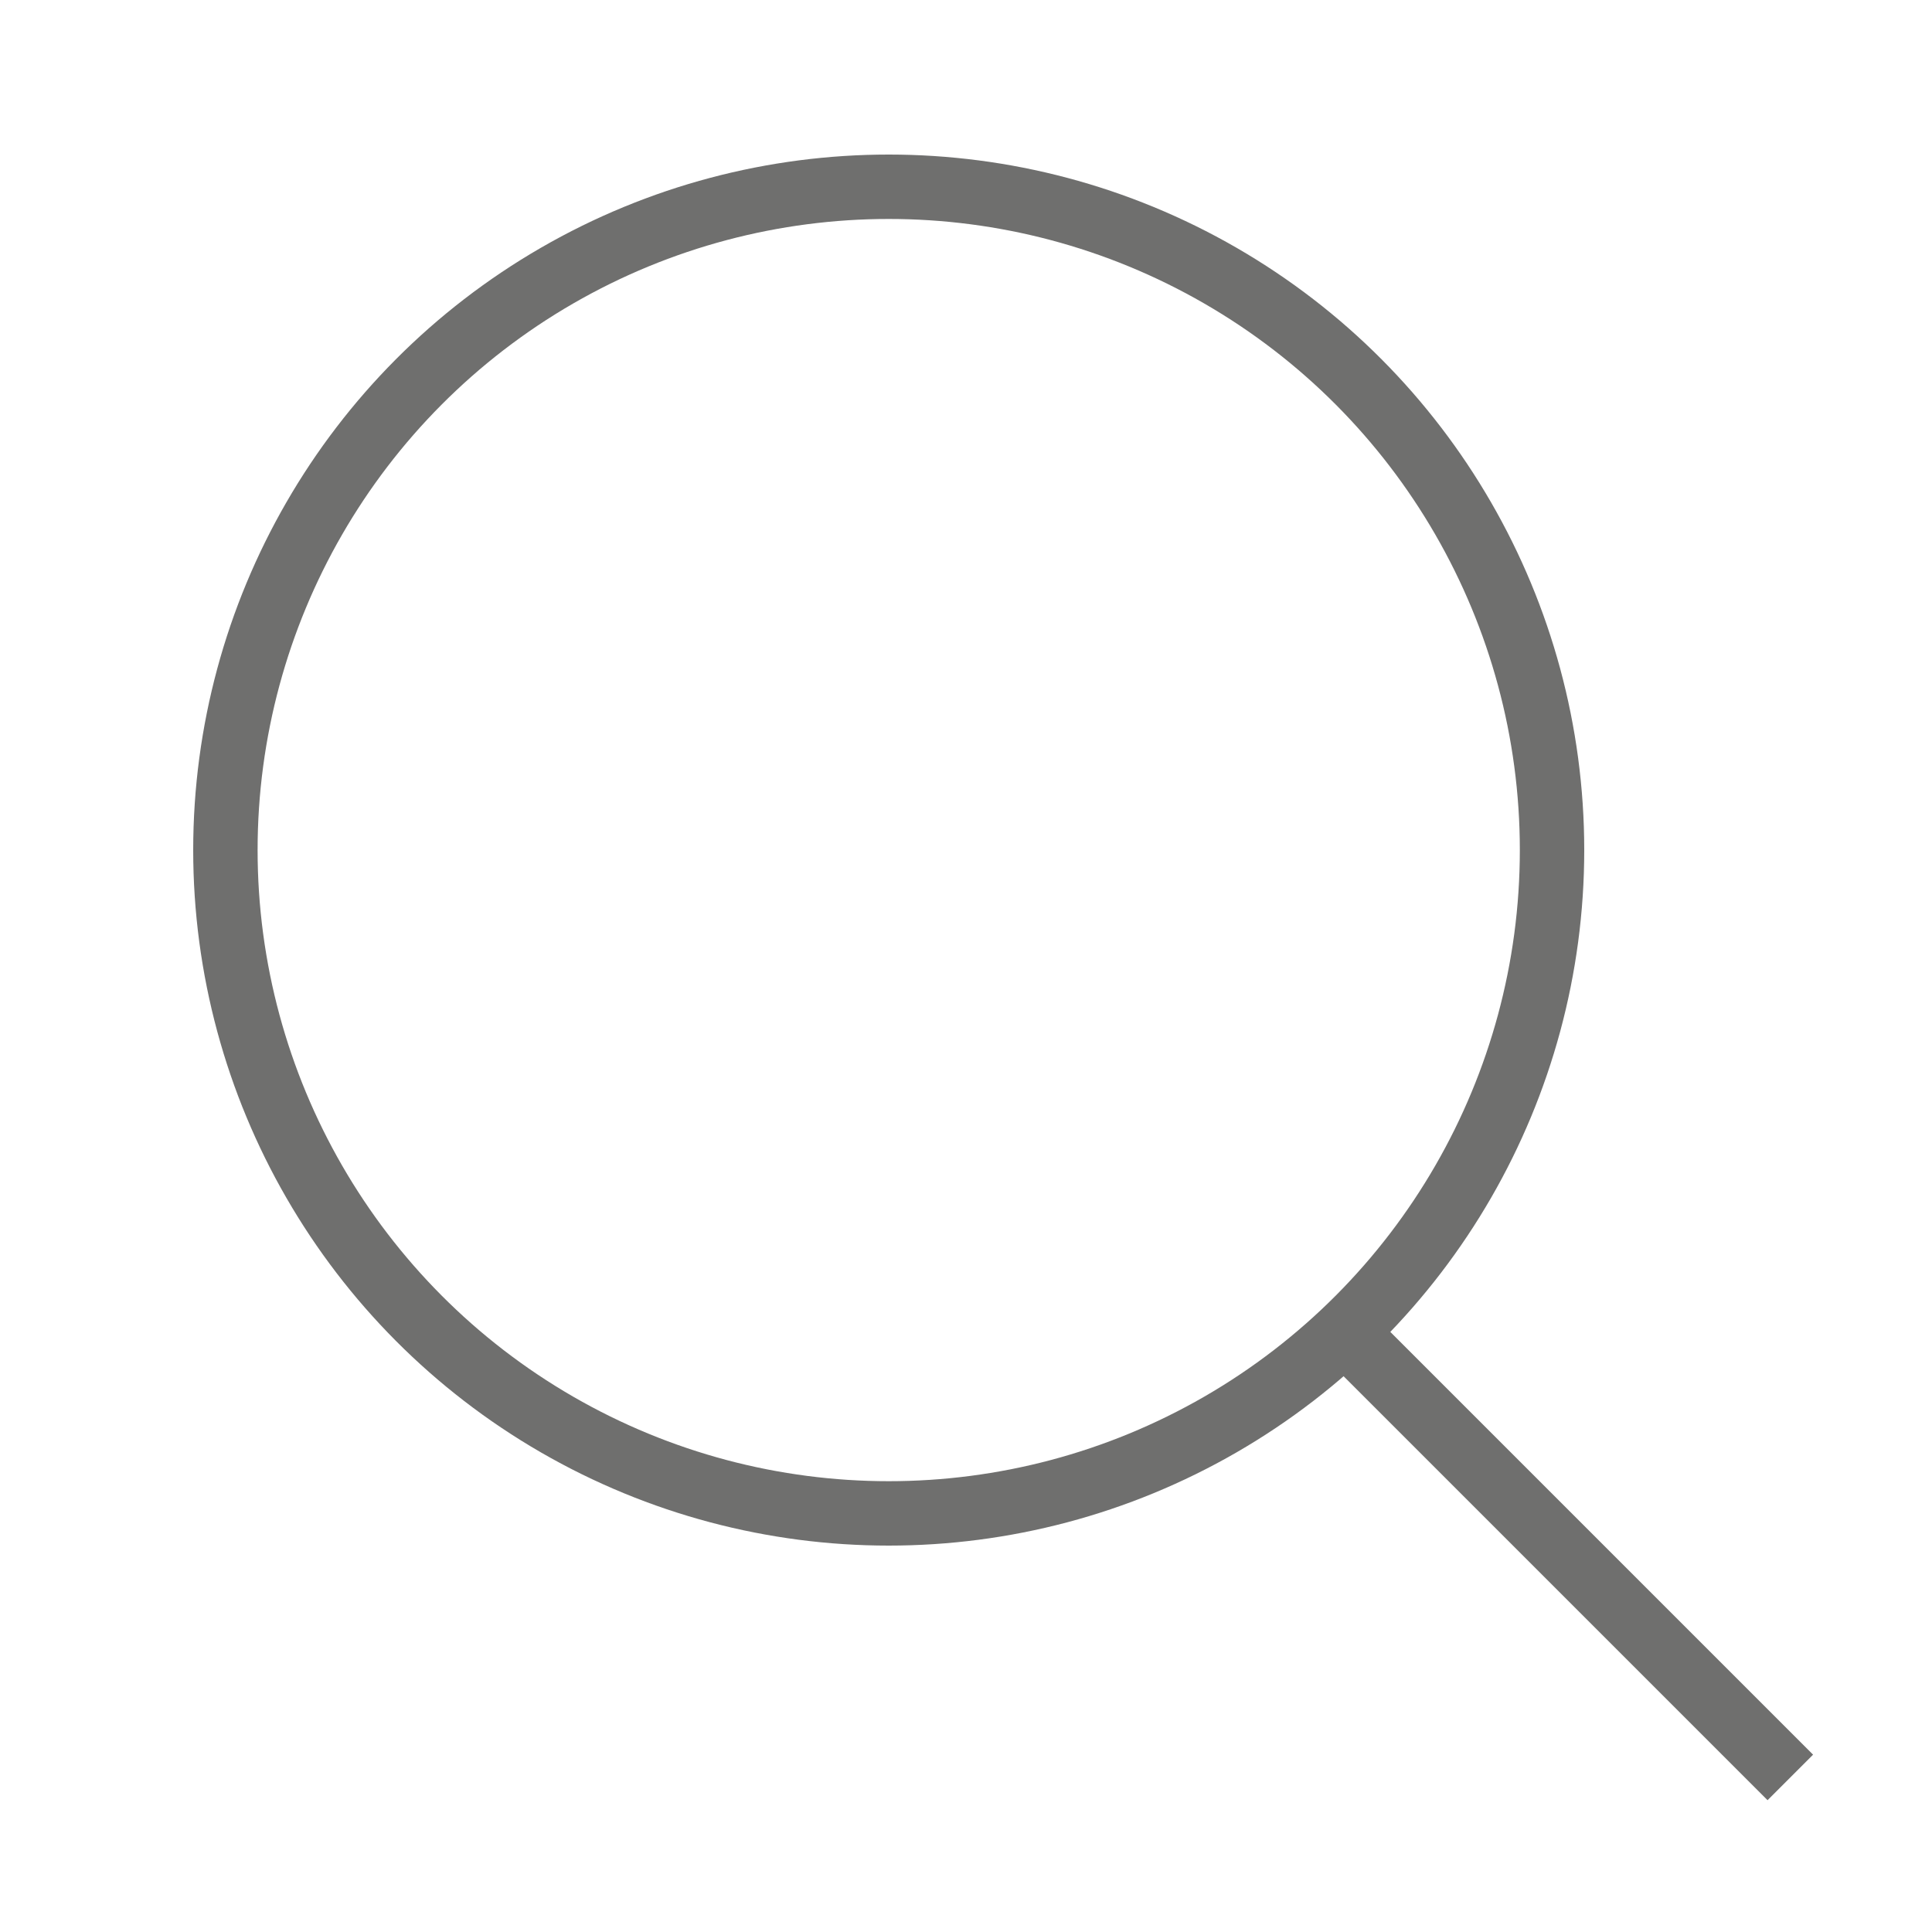 <?xml version="1.0" encoding="utf-8"?>
<!-- Generator: Adobe Illustrator 19.2.1, SVG Export Plug-In . SVG Version: 6.00 Build 0)  -->
<svg version="1.1" id="Ebene_1" xmlns="http://www.w3.org/2000/svg" xmlns:xlink="http://www.w3.org/1999/xlink" x="0px" y="0px"
	 viewBox="0 0 30 30" enable-background="new 0 0 30 30" xml:space="preserve">
<g>
	<circle fill="none" stroke="#6F6F6E" cx="13.8" cy="13.2" r="10.3"/>
	<line fill="none" stroke="#6F6F6E" x1="21" y1="20.8" x2="27.8" y2="27.6"/>
</g>
</svg>
